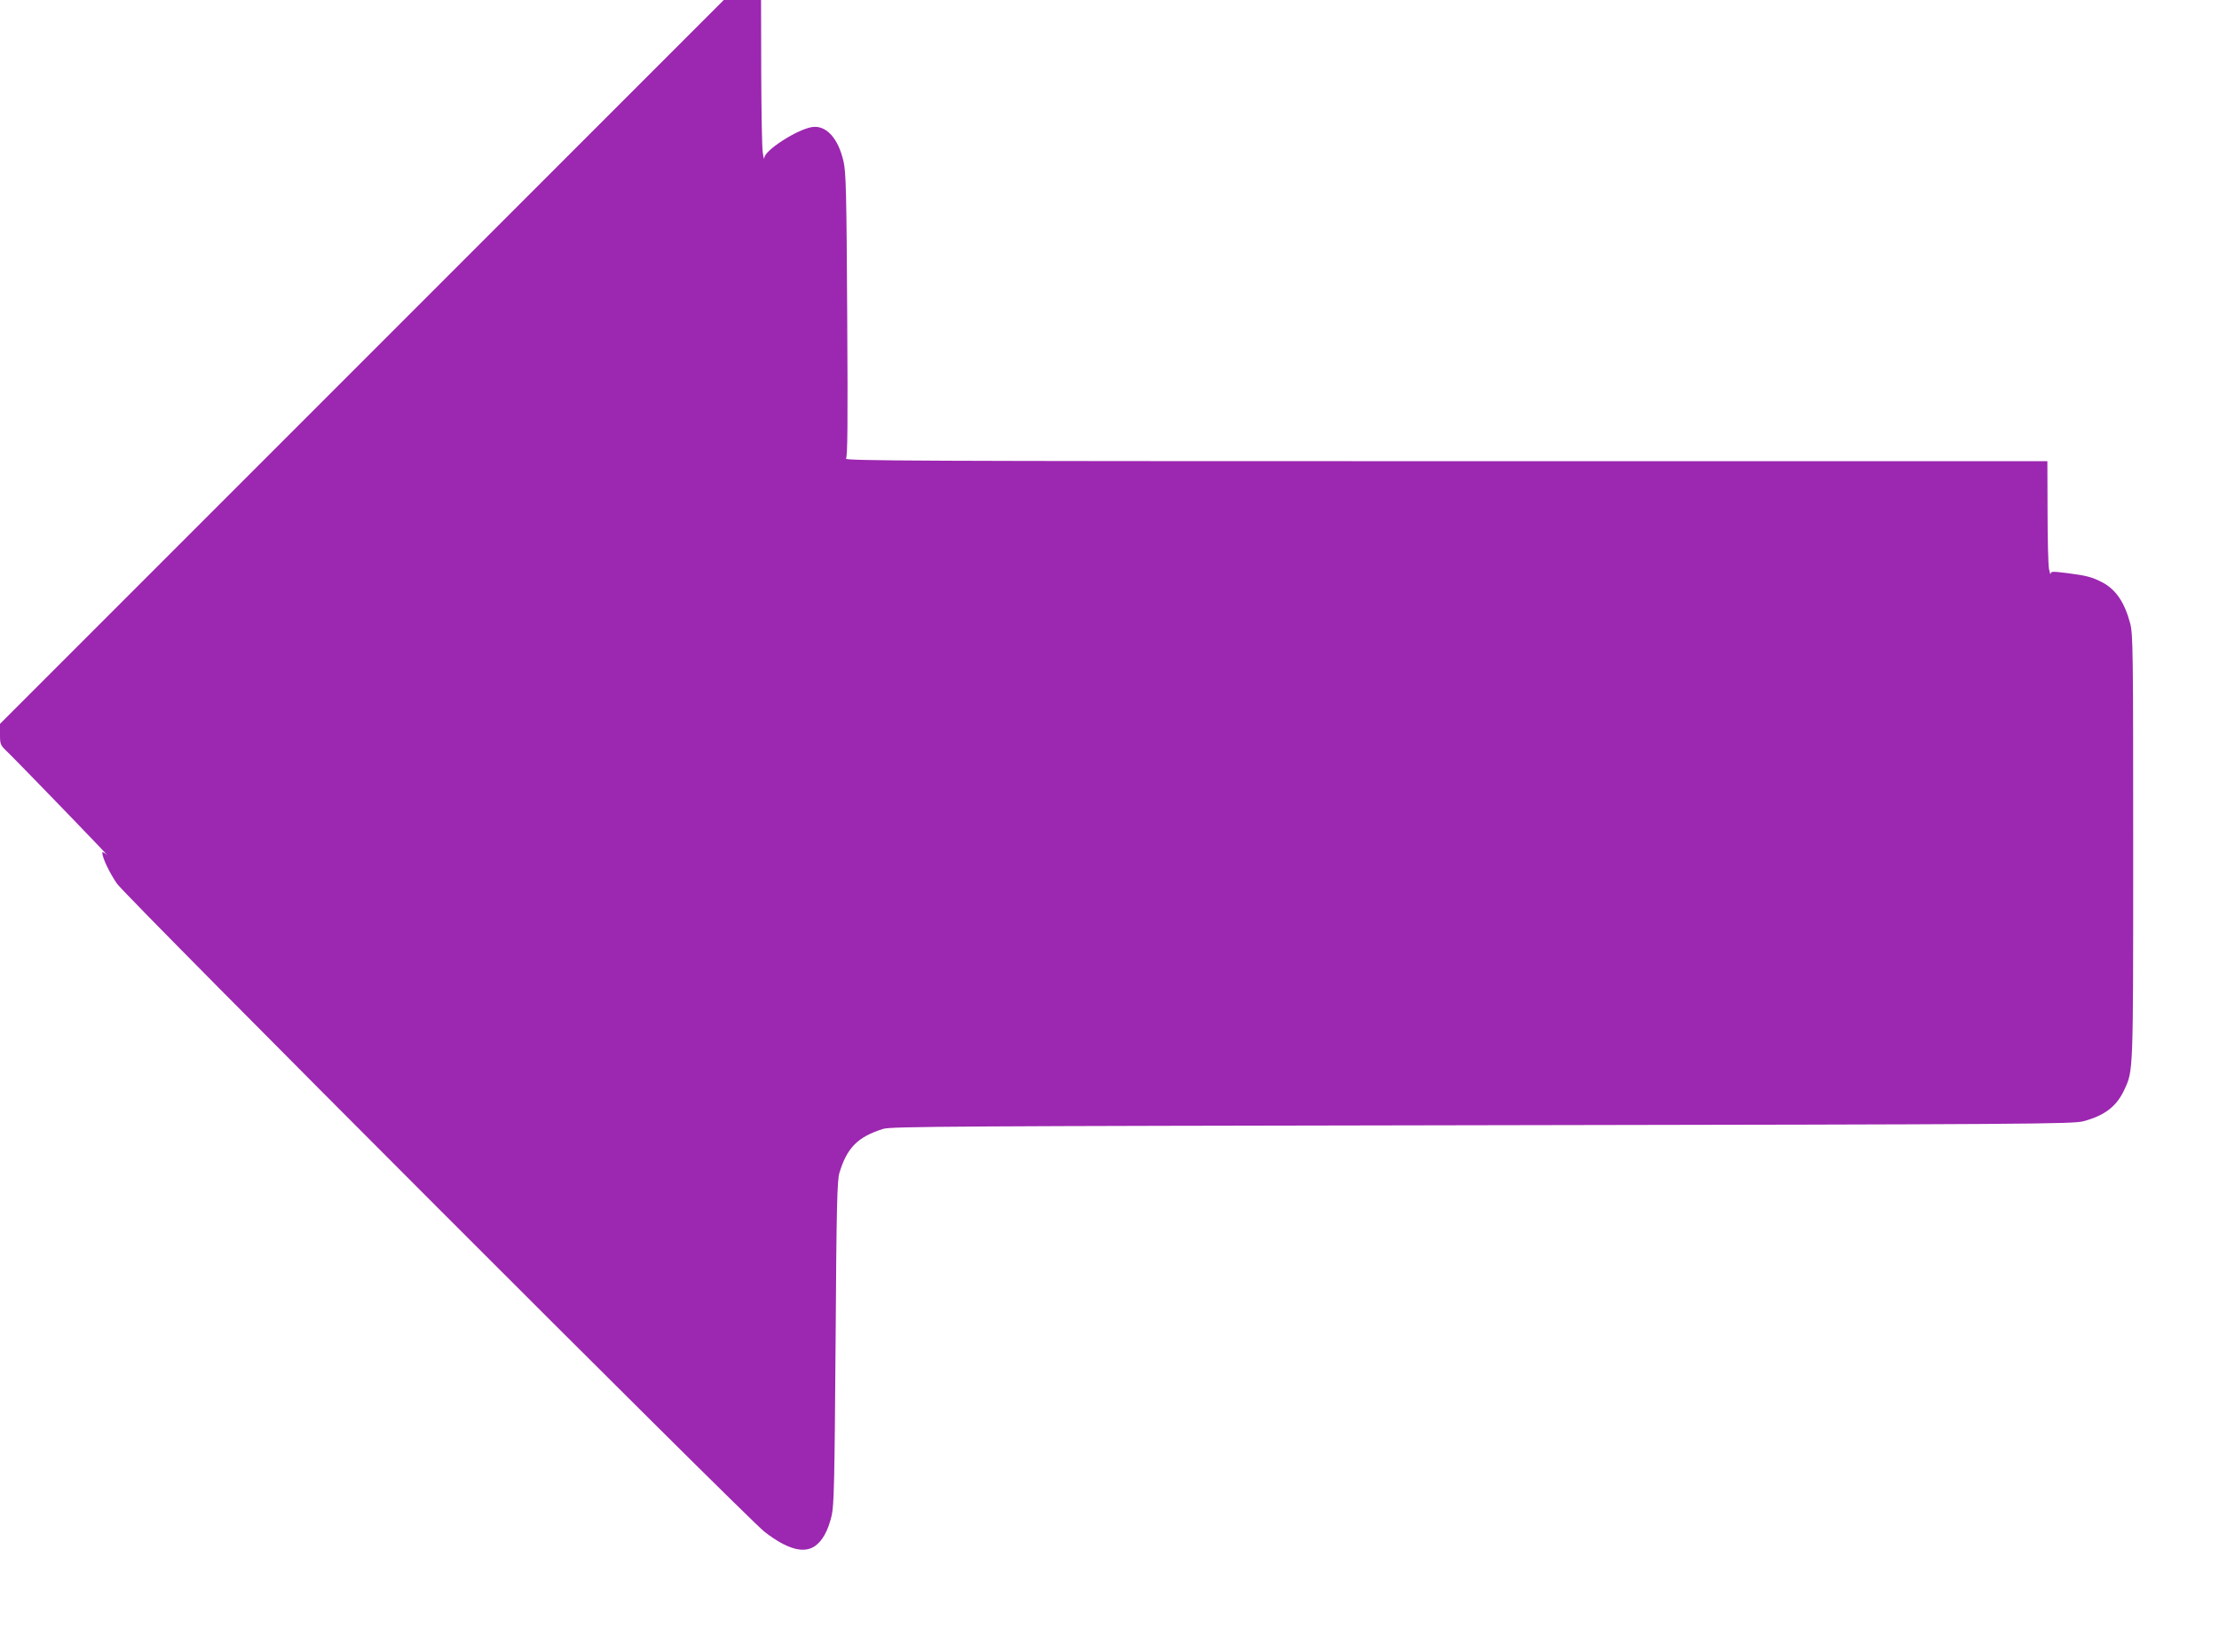 <?xml version="1.0" standalone="no"?>
<!DOCTYPE svg PUBLIC "-//W3C//DTD SVG 20010904//EN"
 "http://www.w3.org/TR/2001/REC-SVG-20010904/DTD/svg10.dtd">
<svg version="1.0" xmlns="http://www.w3.org/2000/svg"
 width="1280pt" height="953pt" viewBox="0 0 1280 953"
 preserveAspectRatio="xMidYMid meet">
<g transform="translate(0,953) scale(0.1,-0.1)"
fill="#9c27b0" stroke="none">
<path d="M2087 7442 l-2087 -2087 0 -60 c0 -58 2 -63 41 -100 66 -64 606 -622
576 -596 -15 14 -27 19 -27 13 0 -29 42 -117 85 -179 53 -77 3635 -3661 3735
-3738 129 -100 225 -127 290 -83 44 30 76 88 97 175 14 59 17 193 23 998 5
791 9 937 22 980 44 146 106 208 253 254 45 14 389 16 3455 21 3174 5 3409 7
3468 23 123 33 192 86 236 182 52 112 51 89 51 1400 0 1127 -1 1225 -17 1288
-32 122 -83 198 -163 239 -58 30 -89 38 -197 52 -88 11 -98 11 -99 -3 -1 -9
-5 4 -10 29 -4 25 -8 174 -8 333 l-1 287 -3471 0 c-3062 0 -3470 2 -3459 15 9
11 11 194 7 827 -4 712 -7 822 -21 886 -31 136 -101 212 -183 199 -87 -15
-271 -133 -274 -177 -1 -14 -5 0 -9 30 -5 30 -8 241 -9 468 l-1 412 -108 0
-107 0 -2088 -2088z"/>
</g>
</svg>
